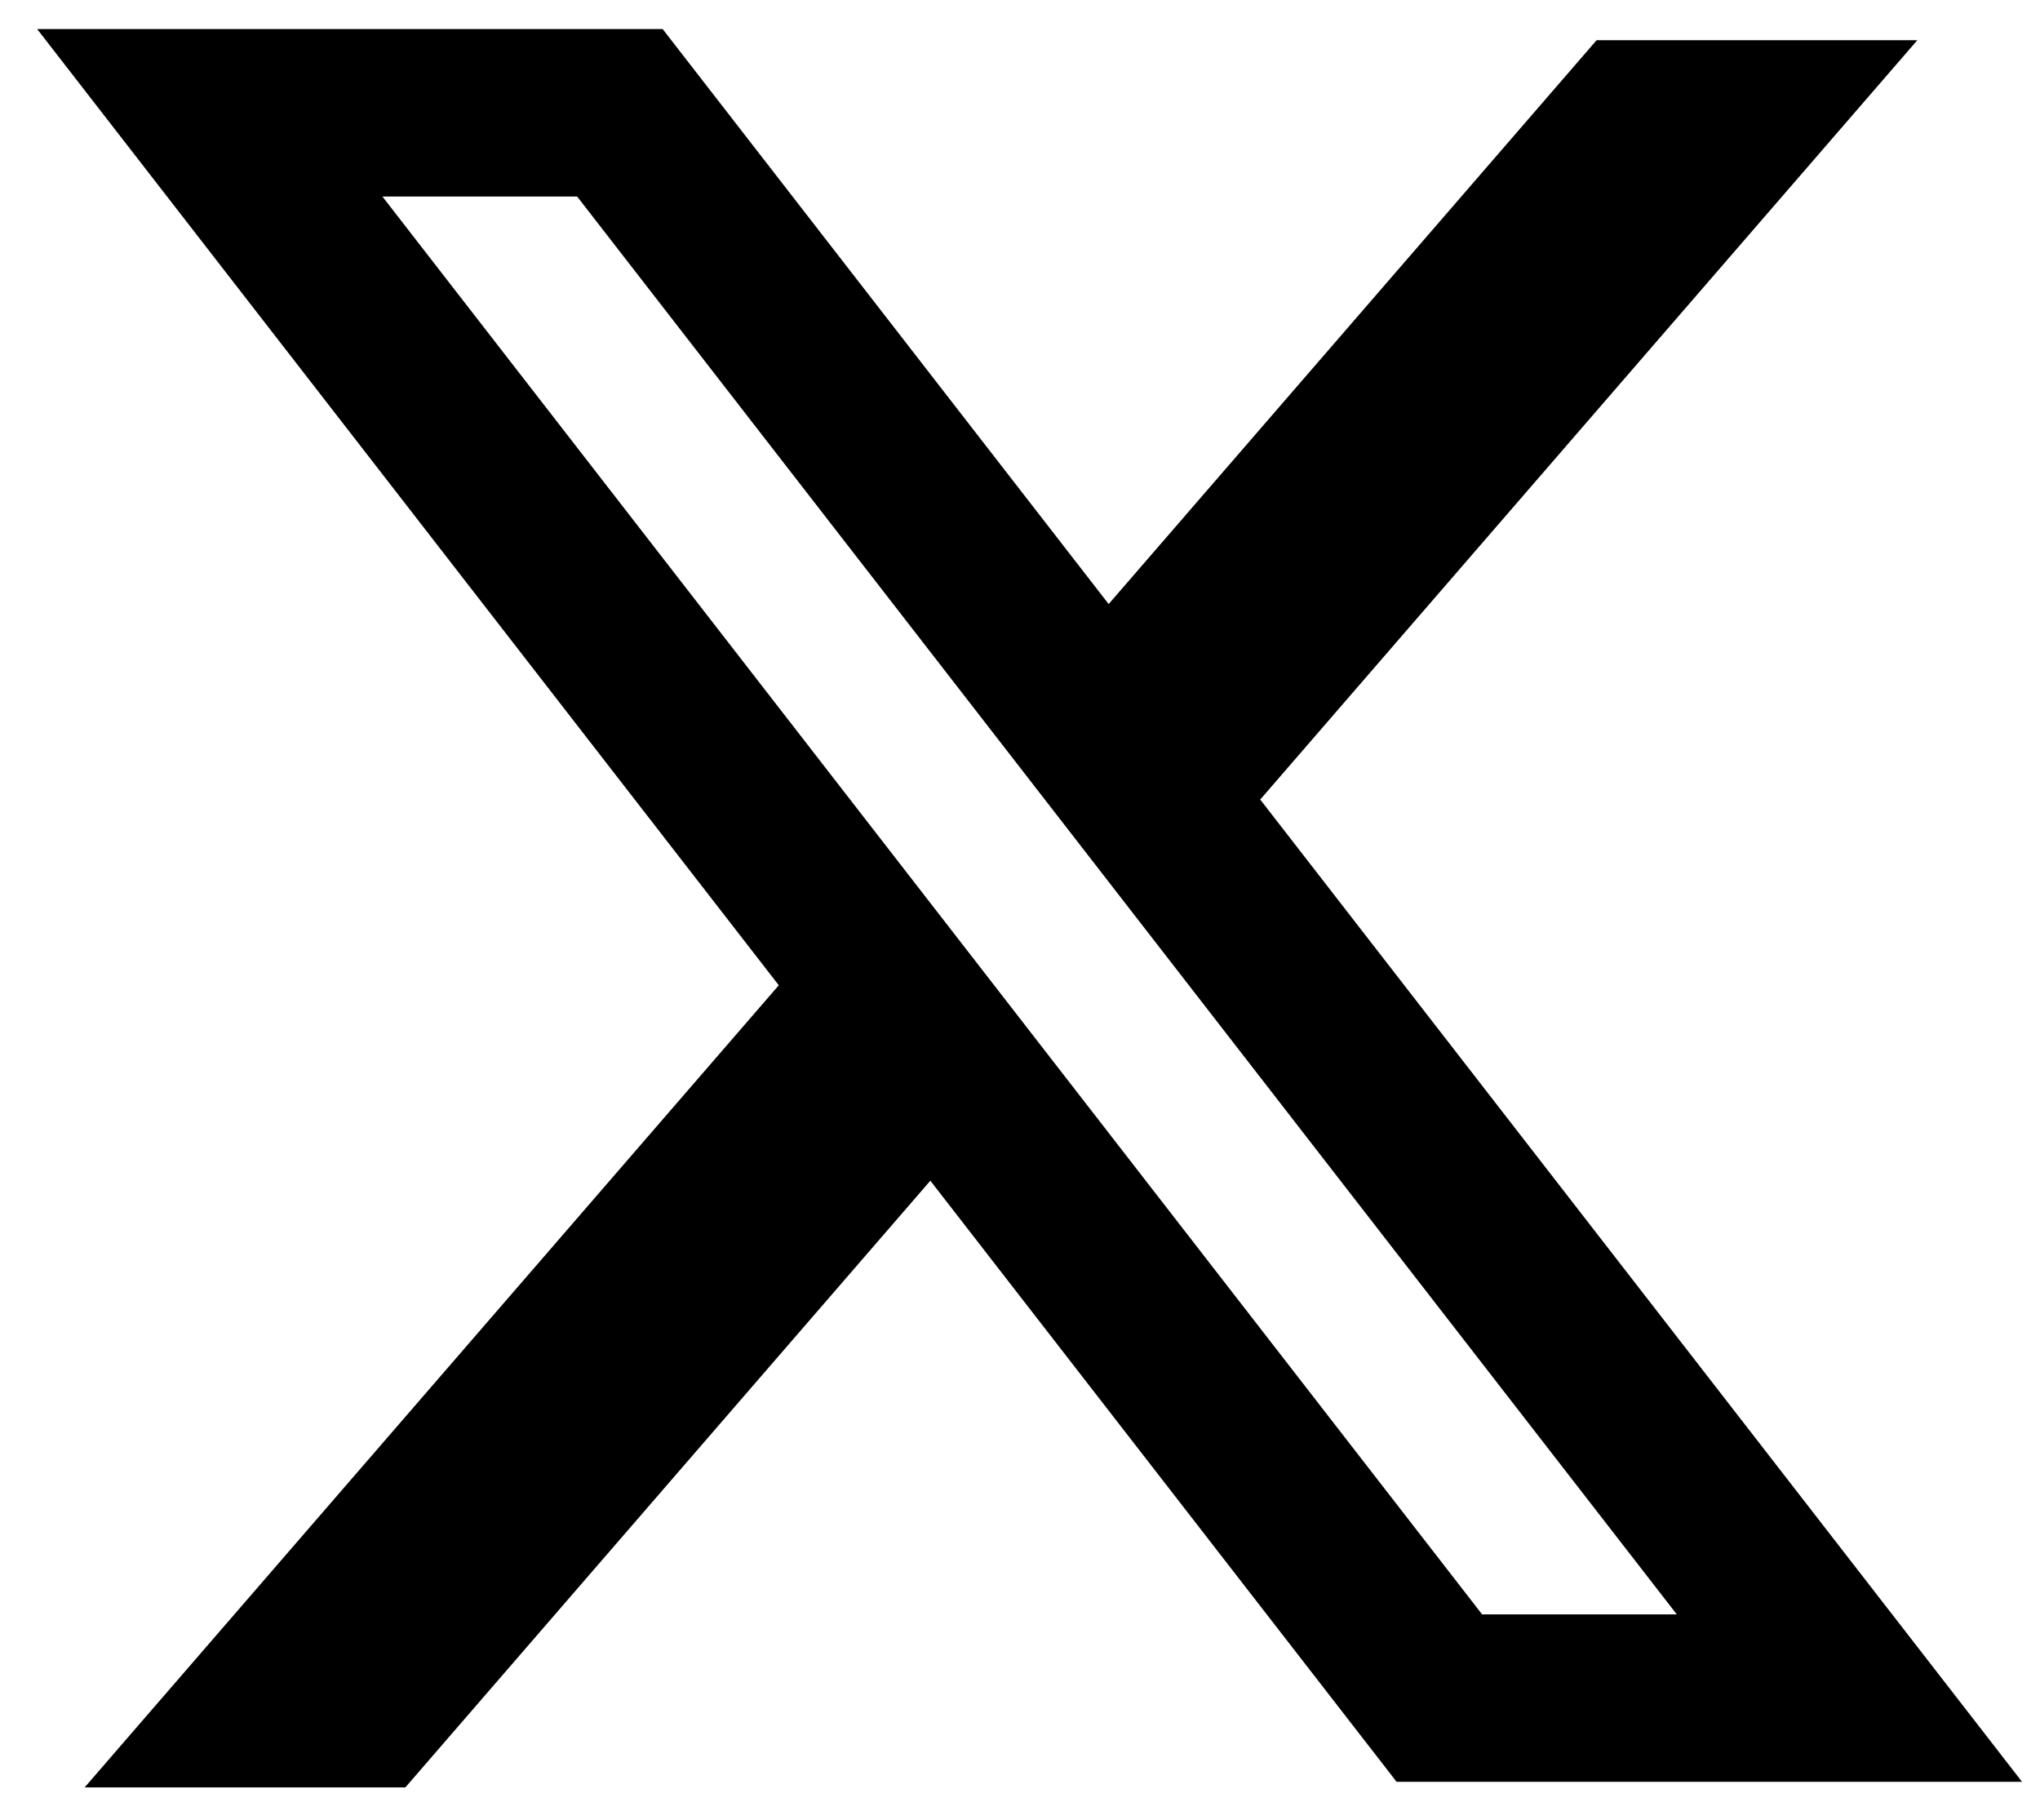 <svg width="37" height="33" viewBox="0 0 37 33" fill="none" xmlns="http://www.w3.org/2000/svg">
<path fill-rule="evenodd" clip-rule="evenodd" d="M12.019 0.527H0.674L14.125 17.867L1.535 32.413H7.352L16.874 21.411L25.33 32.311H36.674L22.833 14.468L22.858 14.498L34.775 0.729H28.958L20.108 10.954L12.019 0.527ZM6.936 3.564H10.468L30.412 29.275H26.881L6.936 3.564Z" fill="currentColor"/>
</svg>
